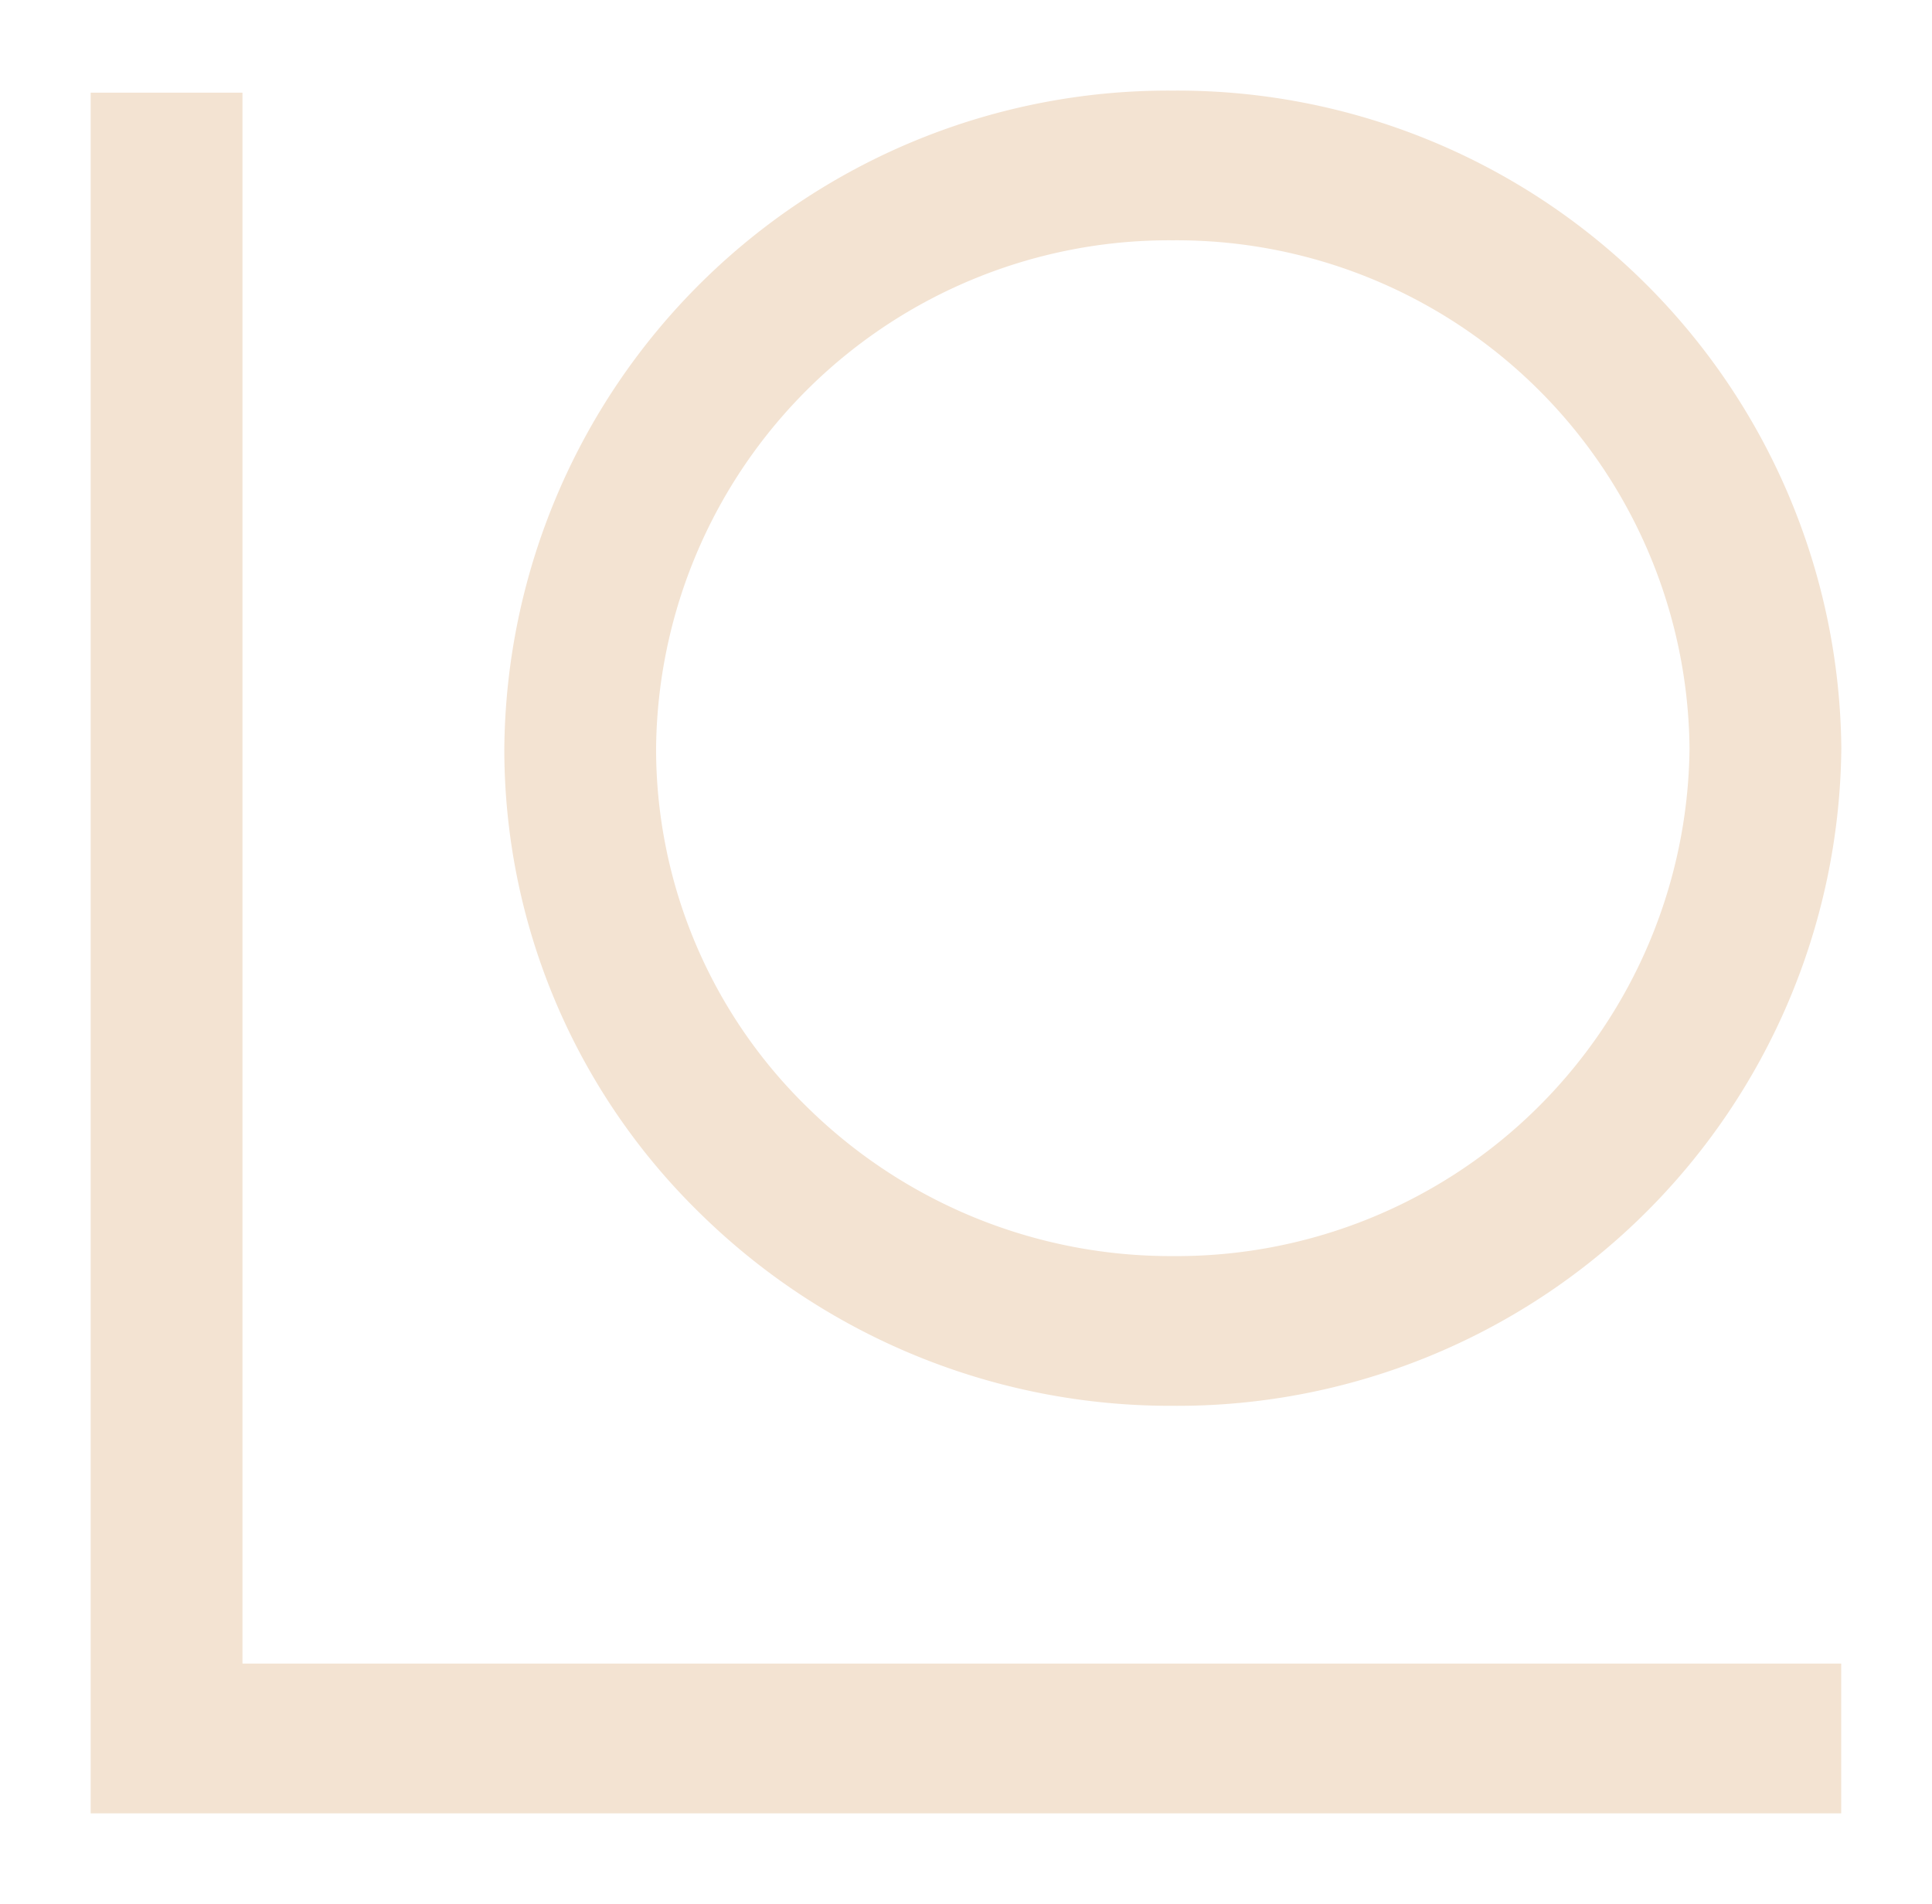 <svg xmlns="http://www.w3.org/2000/svg" xmlns:xlink="http://www.w3.org/1999/xlink" width="63.918" height="62.999" viewBox="0 0 63.918 62.999"><defs><filter id="a" x="0" y="0" width="63.918" height="62.999" filterUnits="userSpaceOnUse"><feOffset dy="3" input="SourceAlpha"/><feGaussianBlur stdDeviation="1" result="b"/><feFlood flood-color="#482d0e"/><feComposite operator="in" in2="b"/><feComposite in="SourceGraphic"/></filter></defs><g transform="matrix(1, 0, 0, 1, 0, 0)" filter="url(#a)"><path d="M1.162,11.482H54.055v4.955H-3.86V-40.493H1.162ZM16.3-3.415A21.441,21.441,0,0,1,9.825-18.8,21.964,21.964,0,0,1,31.943-40.562,21.963,21.963,0,0,1,54.058-18.8,21.964,21.964,0,0,1,31.943,2.954,22.187,22.187,0,0,1,16.3-3.415M14.846-18.8a16.558,16.558,0,0,0,5.007,11.88A17.138,17.138,0,0,0,31.943-2,16.969,16.969,0,0,0,49.036-18.8,16.971,16.971,0,0,0,31.943-35.609,16.973,16.973,0,0,0,14.846-18.8" transform="translate(6.86 40.56)" fill="#f3e3d2"/></g></svg>